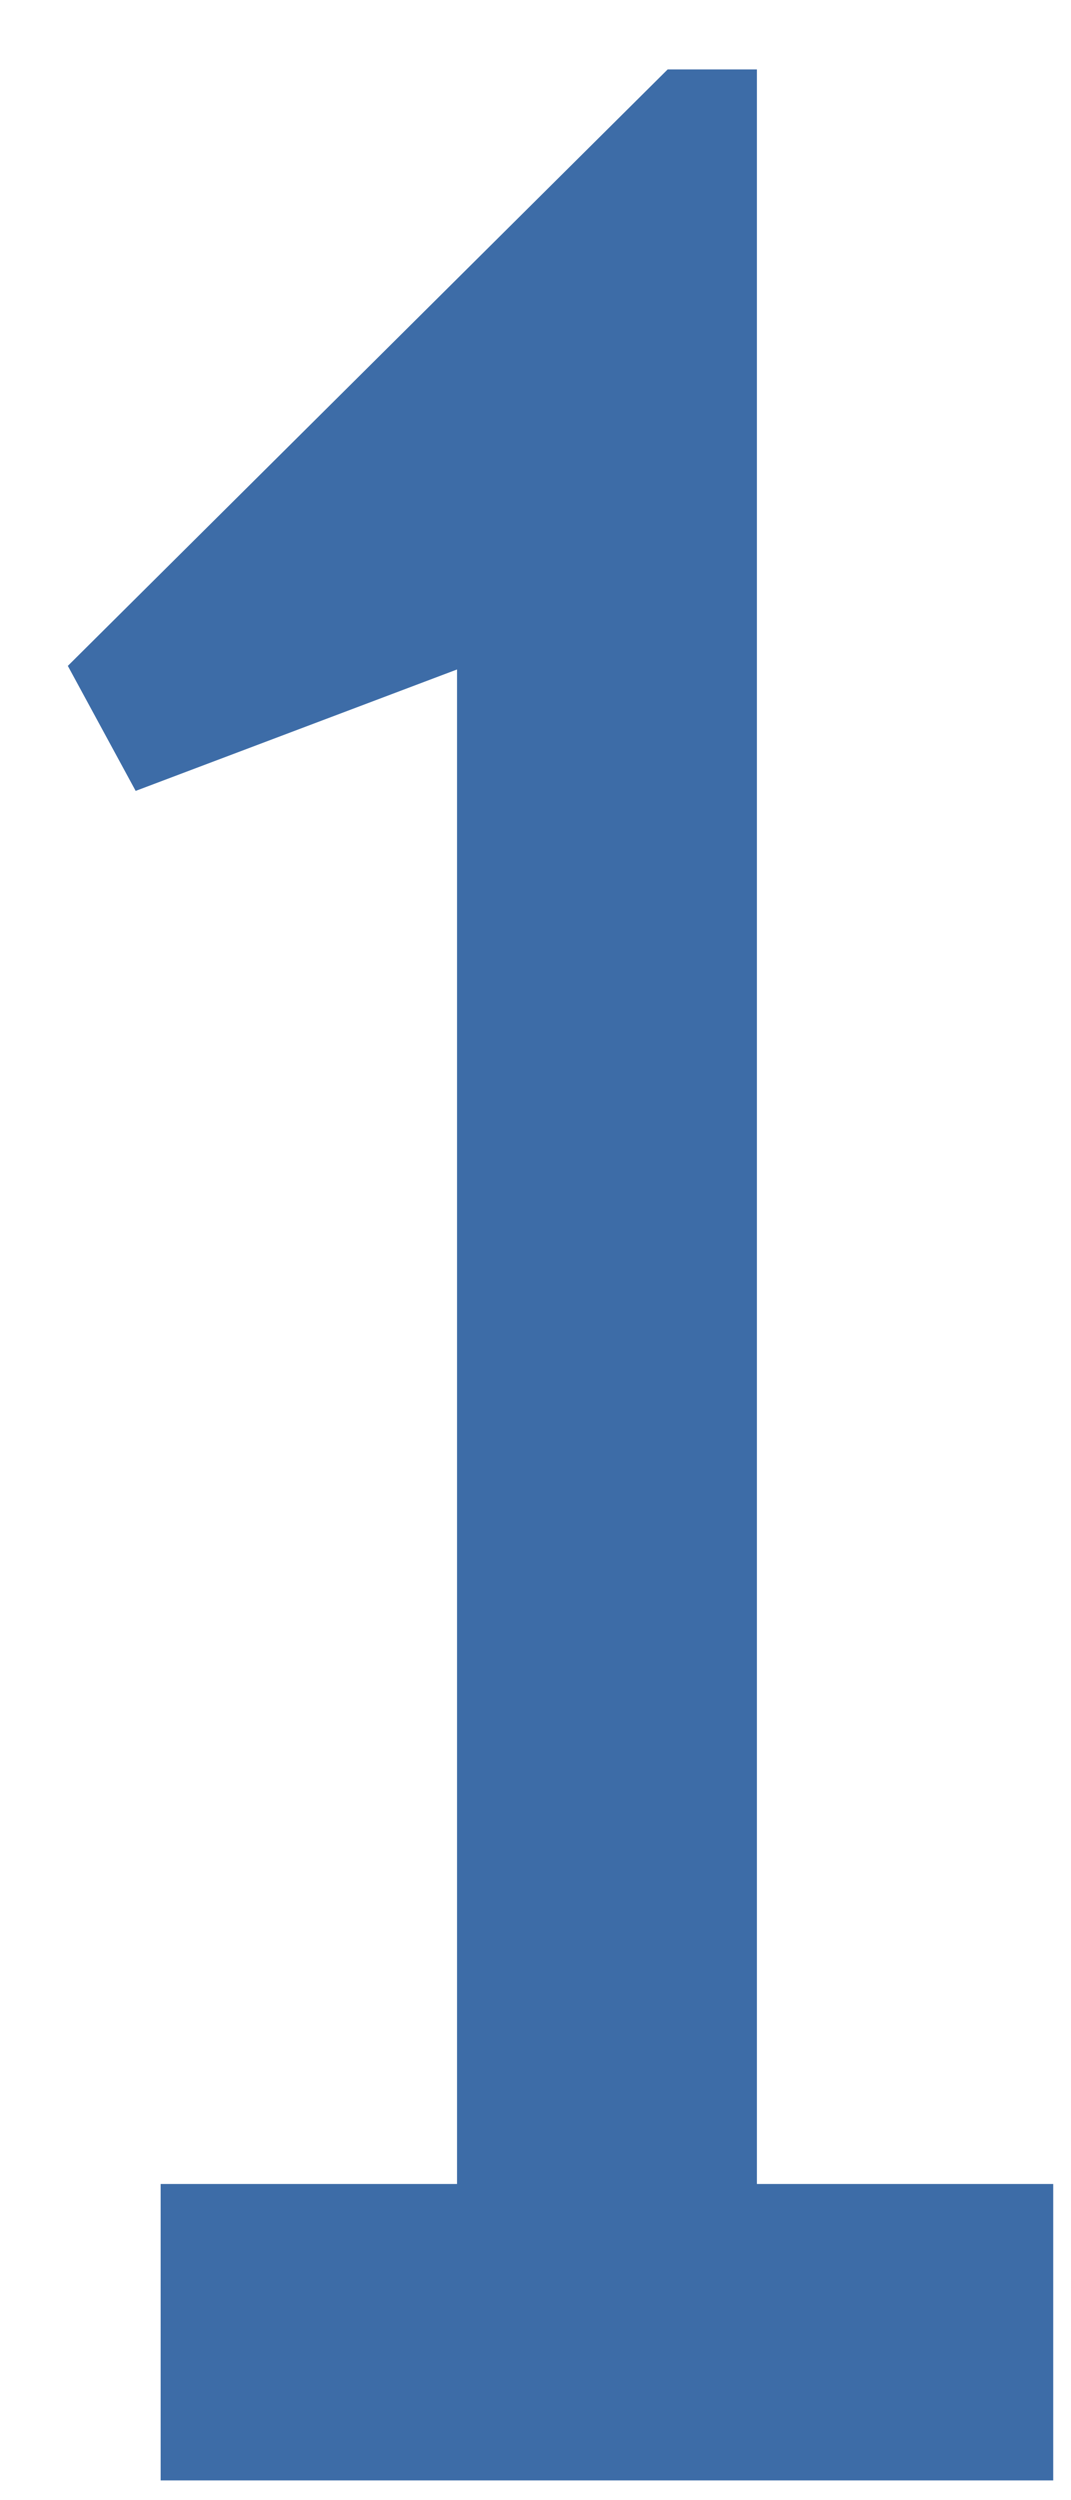 <svg xmlns="http://www.w3.org/2000/svg" viewBox="0 0 15 35"><path fill-rule="evenodd"  fill="rgb(61, 108, 167)" d="M6.401,30.574 L2.250,30.574 L2.250,34.724 L14.751,34.724 L14.751,30.574 L10.601,30.574 L10.601,0.972 L9.351,0.972 L0.950,9.322 L1.900,11.072 L6.401,9.372 L6.401,30.574 Z"/></svg>